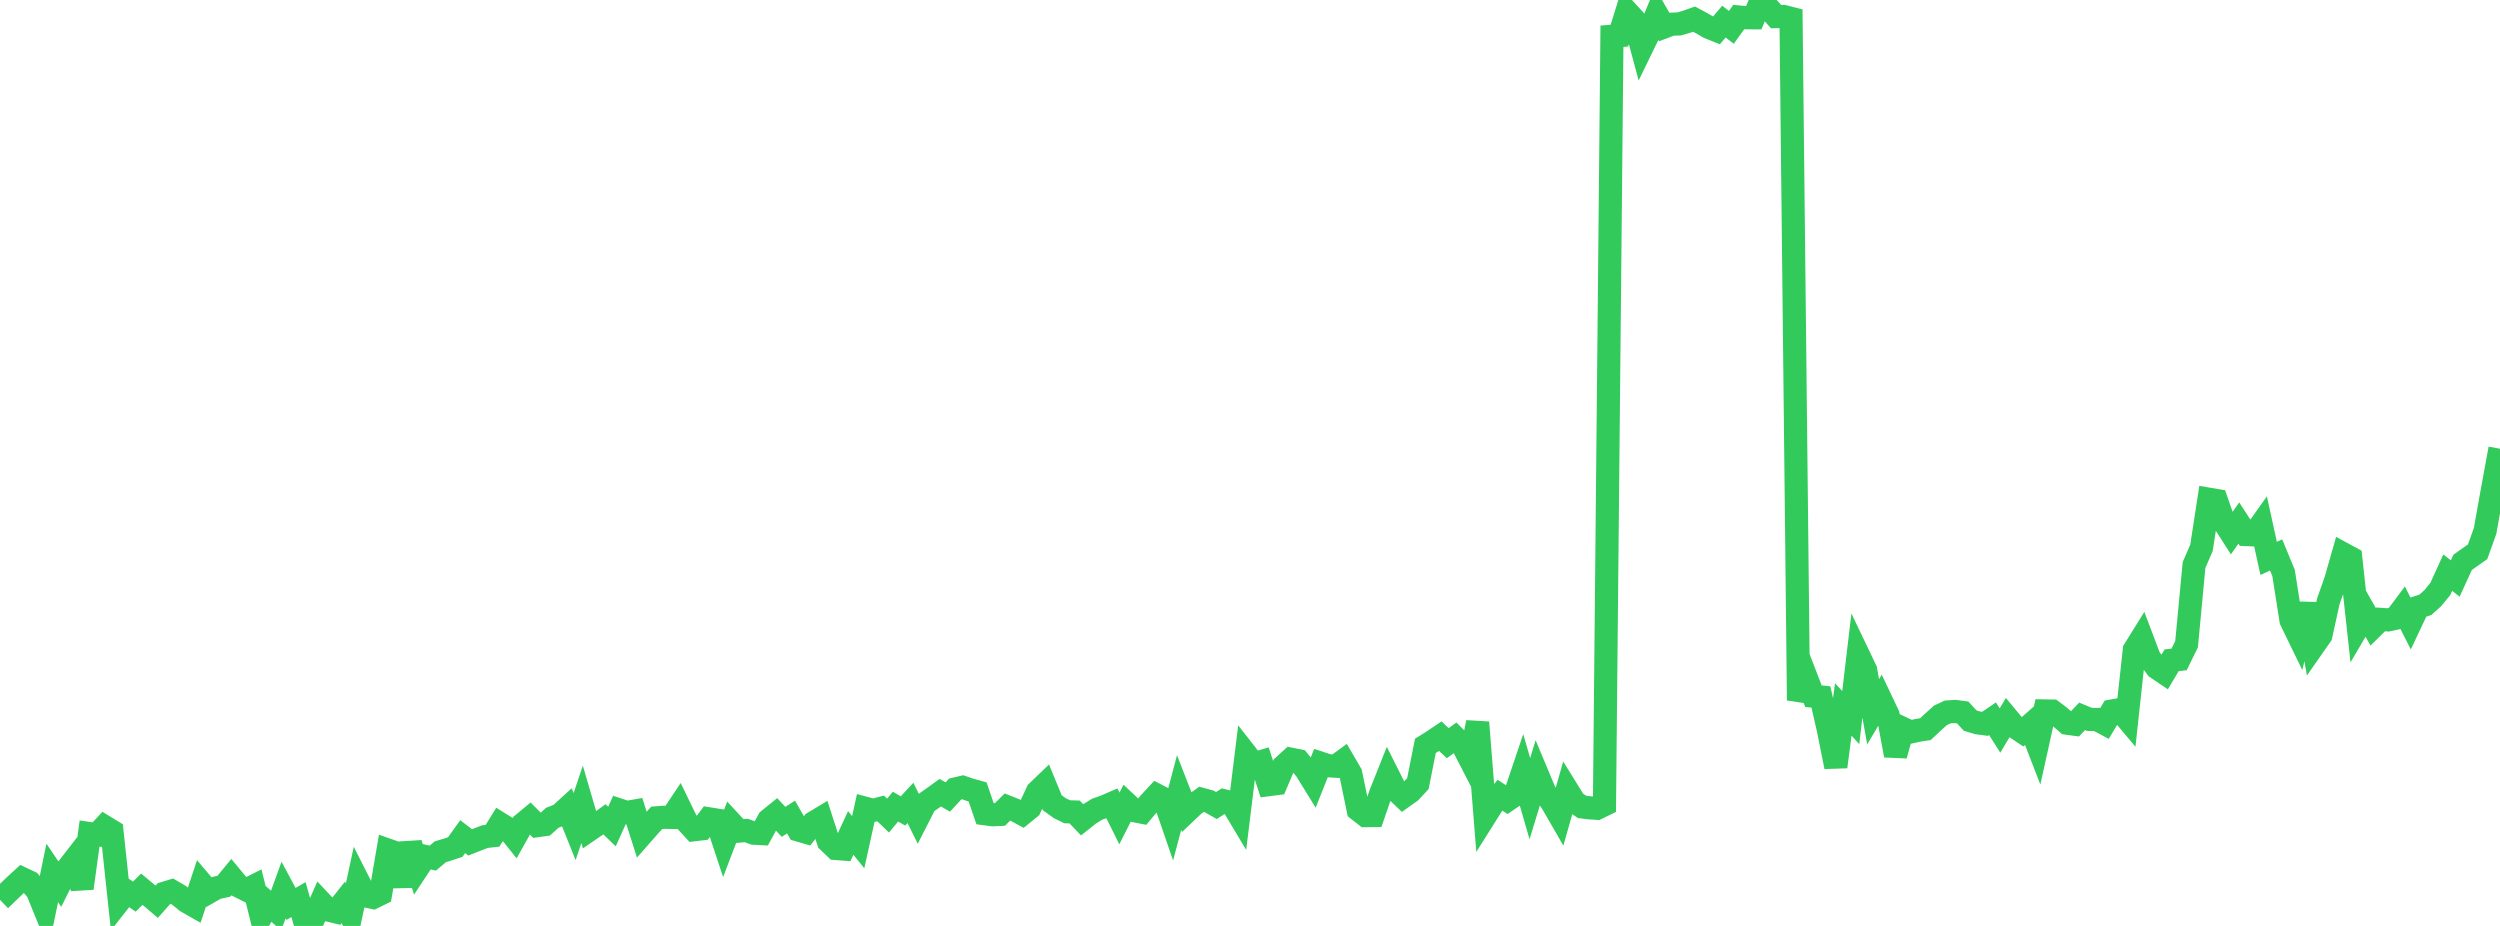 <?xml version="1.0" standalone="no"?>
<!DOCTYPE svg PUBLIC "-//W3C//DTD SVG 1.1//EN" "http://www.w3.org/Graphics/SVG/1.1/DTD/svg11.dtd">

<svg width="135" height="50" viewBox="0 0 135 50" preserveAspectRatio="none" 
  xmlns="http://www.w3.org/2000/svg"
  xmlns:xlink="http://www.w3.org/1999/xlink">


<polyline points="0.0, 48.592 0.403, 48.203 0.806, 47.818 1.209, 47.449 1.612, 47.639 2.015, 48.109 2.418, 49.1 2.821, 47.138 3.224, 47.734 3.627, 46.926 4.03, 46.406 4.433, 47.967 4.836, 45.013 5.239, 45.072 5.642, 44.636 6.045, 44.882 6.448, 48.65 6.851, 48.139 7.254, 48.419 7.657, 48.016 8.06, 48.352 8.463, 48.694 8.866, 48.239 9.269, 48.116 9.672, 48.351 10.075, 48.681 10.478, 48.911 10.881, 47.7 11.284, 48.176 11.687, 47.945 12.09, 47.856 12.493, 47.365 12.896, 47.852 13.299, 48.055 13.701, 47.855 14.104, 49.487 14.507, 48.815 14.91, 49.168 15.313, 48.061 15.716, 48.812 16.119, 48.579 16.522, 50.0 16.925, 49.629 17.328, 48.716 17.731, 49.144 18.134, 49.24 18.537, 48.731 18.94, 49.455 19.343, 47.582 19.746, 48.377 20.149, 48.465 20.552, 48.267 20.955, 45.908 21.358, 46.049 21.761, 47.837 22.164, 45.546 22.567, 46.86 22.97, 46.25 23.373, 46.337 23.776, 45.996 24.179, 45.876 24.582, 45.741 24.985, 45.179 25.388, 45.489 25.791, 45.33 26.194, 45.175 26.597, 45.13 27.0, 44.479 27.403, 44.729 27.806, 45.234 28.209, 44.514 28.612, 44.18 29.015, 44.585 29.418, 44.529 29.821, 44.162 30.224, 44.003 30.627, 43.635 31.03, 44.637 31.433, 43.433 31.836, 44.81 32.239, 44.534 32.642, 44.242 33.045, 44.634 33.448, 43.741 33.851, 43.873 34.254, 43.801 34.657, 45.067 35.06, 44.608 35.463, 44.162 35.866, 44.133 36.269, 44.14 36.672, 43.537 37.075, 44.367 37.478, 44.806 37.881, 44.758 38.284, 44.217 38.687, 44.281 39.09, 45.5 39.493, 44.445 39.896, 44.88 40.299, 44.847 40.701, 44.992 41.104, 45.013 41.507, 44.276 41.91, 43.95 42.313, 44.381 42.716, 44.119 43.119, 44.822 43.522, 44.94 43.925, 44.429 44.328, 44.187 44.731, 45.433 45.134, 45.819 45.537, 45.849 45.94, 44.977 46.343, 45.479 46.746, 43.652 47.149, 43.76 47.552, 43.654 47.955, 44.041 48.358, 43.558 48.761, 43.791 49.164, 43.357 49.567, 44.17 49.97, 43.379 50.373, 43.095 50.776, 42.805 51.179, 43.039 51.582, 42.605 51.985, 42.512 52.388, 42.651 52.791, 42.763 53.194, 43.943 53.597, 43.996 54.0, 43.979 54.403, 43.578 54.806, 43.737 55.209, 43.955 55.612, 43.626 56.015, 42.755 56.418, 42.368 56.821, 43.346 57.224, 43.638 57.627, 43.836 58.03, 43.847 58.433, 44.269 58.836, 43.949 59.239, 43.7 59.642, 43.558 60.045, 43.384 60.448, 44.197 60.851, 43.4 61.254, 43.777 61.657, 43.856 62.06, 43.374 62.463, 42.938 62.866, 43.146 63.269, 44.318 63.672, 42.795 64.075, 43.833 64.478, 43.451 64.881, 43.162 65.284, 43.271 65.687, 43.499 66.09, 43.241 66.493, 43.339 66.896, 44.013 67.299, 40.739 67.701, 41.252 68.104, 41.131 68.507, 42.372 68.91, 42.32 69.313, 41.367 69.716, 40.999 70.119, 41.08 70.522, 41.575 70.925, 42.229 71.328, 41.217 71.731, 41.349 72.134, 41.376 72.537, 41.083 72.94, 41.776 73.343, 43.728 73.746, 44.044 74.149, 44.039 74.552, 42.861 74.955, 41.852 75.358, 42.653 75.761, 43.035 76.164, 42.748 76.567, 42.313 76.97, 40.277 77.373, 40.025 77.776, 39.753 78.179, 40.133 78.582, 39.836 78.985, 40.239 79.388, 41.021 79.791, 39.009 80.194, 44.079 80.597, 43.439 81.0, 42.94 81.403, 43.206 81.806, 42.931 82.209, 41.735 82.612, 43.129 83.015, 41.81 83.418, 42.772 83.821, 43.372 84.224, 44.071 84.627, 42.652 85.03, 43.303 85.433, 43.573 85.836, 43.622 86.239, 43.648 86.642, 43.452 87.045, 1.957 87.448, 1.924 87.851, 0.625 88.254, 1.066 88.657, 2.569 89.06, 1.741 89.463, 0.755 89.866, 1.456 90.269, 1.306 90.672, 1.293 91.075, 1.175 91.478, 1.033 91.881, 1.25 92.284, 1.482 92.687, 1.643 93.09, 1.167 93.493, 1.476 93.896, 0.918 94.299, 0.958 94.701, 0.961 95.104, 0.0 95.507, 0.451 95.91, 0.898 96.313, 0.89 96.716, 0.993 97.119, 37.82 97.522, 36.549 97.925, 37.593 98.328, 37.636 98.731, 39.394 99.134, 41.407 99.537, 38.309 99.94, 38.751 100.343, 35.343 100.746, 36.186 101.149, 38.435 101.552, 37.757 101.955, 38.606 102.358, 40.791 102.761, 39.337 103.164, 39.528 103.567, 39.437 103.97, 39.376 104.373, 39 104.776, 38.634 105.179, 38.444 105.582, 38.419 105.985, 38.472 106.388, 38.911 106.791, 39.033 107.194, 39.086 107.597, 38.812 108.0, 39.45 108.403, 38.77 108.806, 39.256 109.209, 39.526 109.612, 39.171 110.015, 40.212 110.418, 38.391 110.821, 38.398 111.224, 38.701 111.627, 39.054 112.03, 39.108 112.433, 38.682 112.836, 38.848 113.239, 38.851 113.642, 39.068 114.045, 38.394 114.448, 38.323 114.851, 38.802 115.254, 35.094 115.657, 34.446 116.06, 35.51 116.463, 36.063 116.866, 36.335 117.269, 35.655 117.672, 35.61 118.075, 34.786 118.478, 30.512 118.881, 29.58 119.284, 26.959 119.687, 27.027 120.09, 28.188 120.493, 28.816 120.896, 28.245 121.299, 28.866 121.701, 28.883 122.104, 28.316 122.507, 30.154 122.91, 29.966 123.313, 30.941 123.716, 33.502 124.119, 34.332 124.522, 32.617 124.925, 34.884 125.328, 34.307 125.731, 32.466 126.134, 31.323 126.537, 29.912 126.94, 30.13 127.343, 33.823 127.746, 33.135 128.149, 33.844 128.552, 33.447 128.955, 33.475 129.358, 33.388 129.761, 32.85 130.164, 33.647 130.567, 32.794 130.97, 32.659 131.373, 32.298 131.776, 31.805 132.179, 30.922 132.582, 31.239 132.985, 30.364 133.388, 30.079 133.791, 29.796 134.194, 28.674 134.597, 26.422 135.0, 24.231" fill="none" stroke="#32ca5b" stroke-width="1.25"/>

</svg>